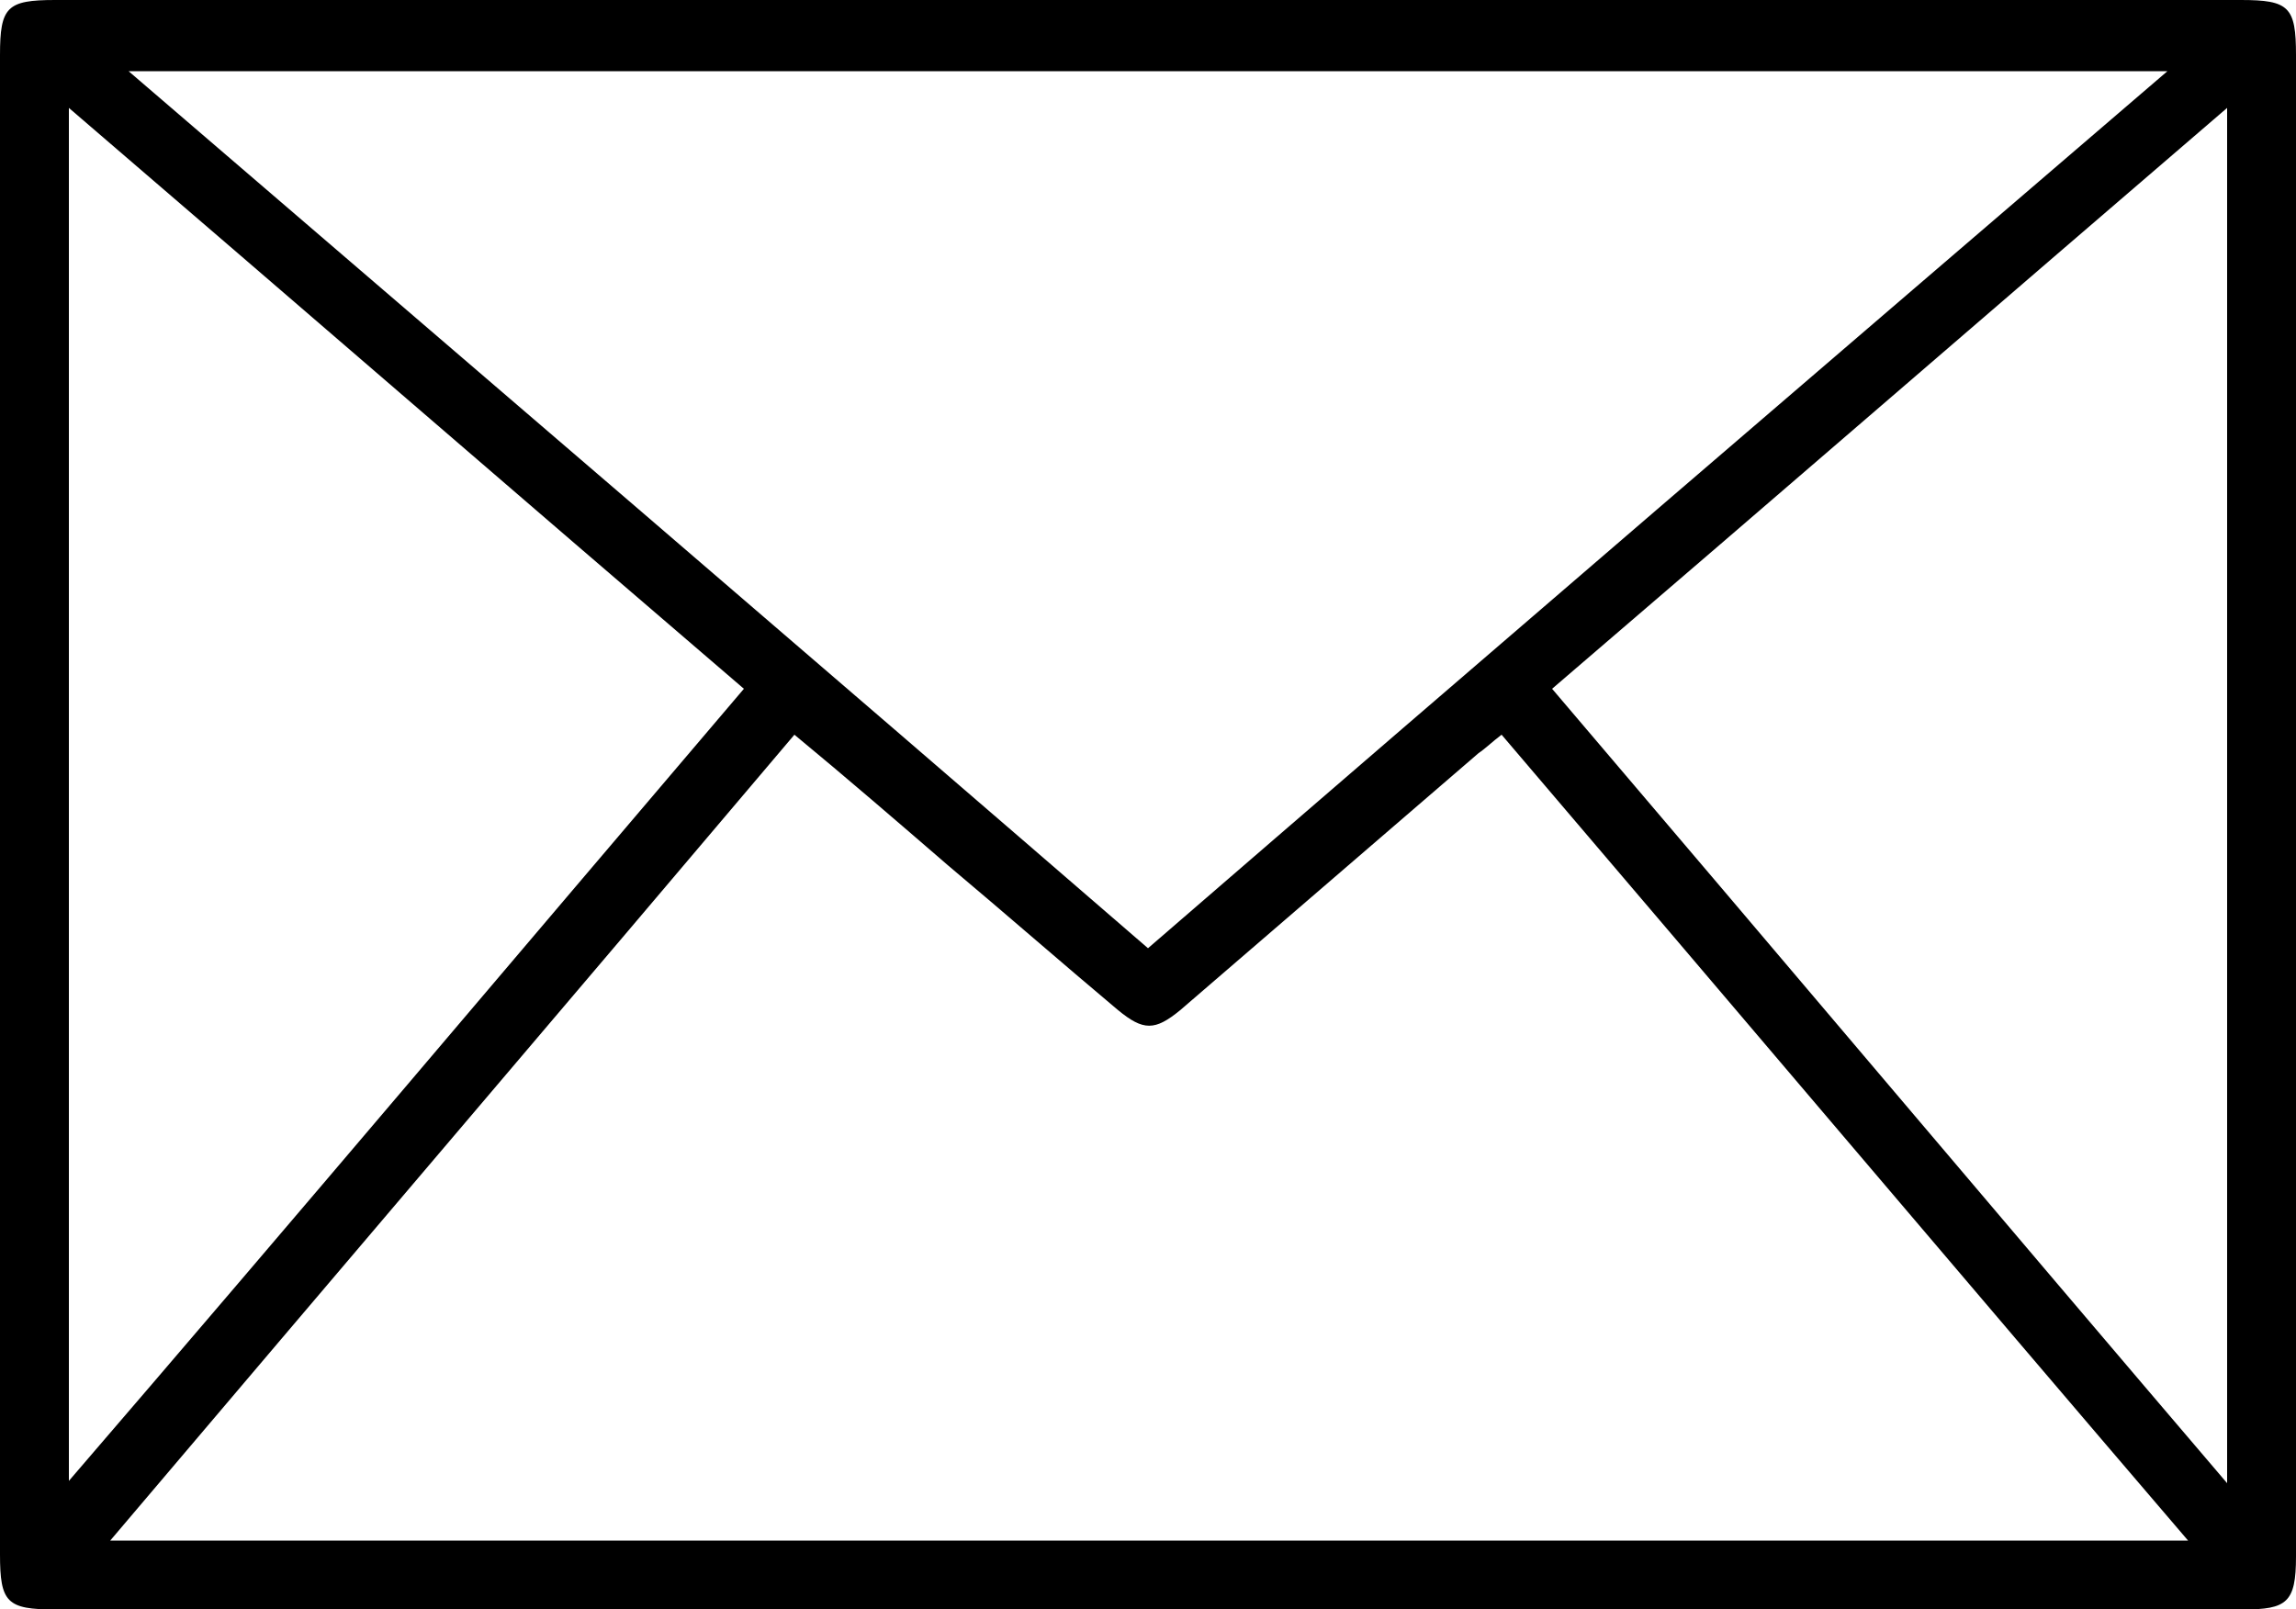 <?xml version="1.0" encoding="utf-8"?>
<!-- Generator: Adobe Illustrator 23.0.1, SVG Export Plug-In . SVG Version: 6.00 Build 0)  -->
<svg version="1.1" id="Layer_1" xmlns="http://www.w3.org/2000/svg" xmlns:xlink="http://www.w3.org/1999/xlink" x="0px" y="0px"
	 viewBox="0 0 100 70.1" style="enable-background:new 0 0 100 70.1;" xml:space="preserve">
<path d="M50,70.1c-15.9,0-31.7,0-47.6,0c-2.1,0-2.4-0.3-2.4-2.4C0,45.9,0,24.1,0,2.4C0,0.3,0.3,0,2.4,0c31.7,0,63.5,0,95.2,0
	c2.1,0,2.4,0.3,2.4,2.4c0,21.8,0,43.6,0,65.4c0,2-0.4,2.3-2.3,2.3C81.8,70.1,65.9,70.1,50,70.1z M4.8,67.1c30.2,0,60.3,0,90.5,0
	C85.2,55.3,75.3,43.6,65.4,32c-0.4,0.3-0.7,0.6-1,0.8c-4.3,3.7-8.7,7.5-13,11.2c-1.1,0.9-1.6,0.9-2.7,0c-2.5-2.1-4.9-4.2-7.4-6.3
	c-2.2-1.9-4.4-3.8-6.7-5.7C24.7,43.7,14.8,55.3,4.8,67.1z M50,41.3C64.8,28.5,79.6,15.8,94.4,3.1c-29.7,0-59.2,0-88.8,0
	C20.5,15.9,35.2,28.5,50,41.3z M32.4,30C22.6,21.6,12.9,13.2,3,4.7c0,20,0,39.8,0,59.8C12.9,53,22.6,41.5,32.4,30z M97,4.7
	C87.1,13.2,77.4,21.6,67.6,30C77.4,41.5,87.1,53,97,64.6C97,44.5,97,24.7,97,4.7z"/>
</svg>
